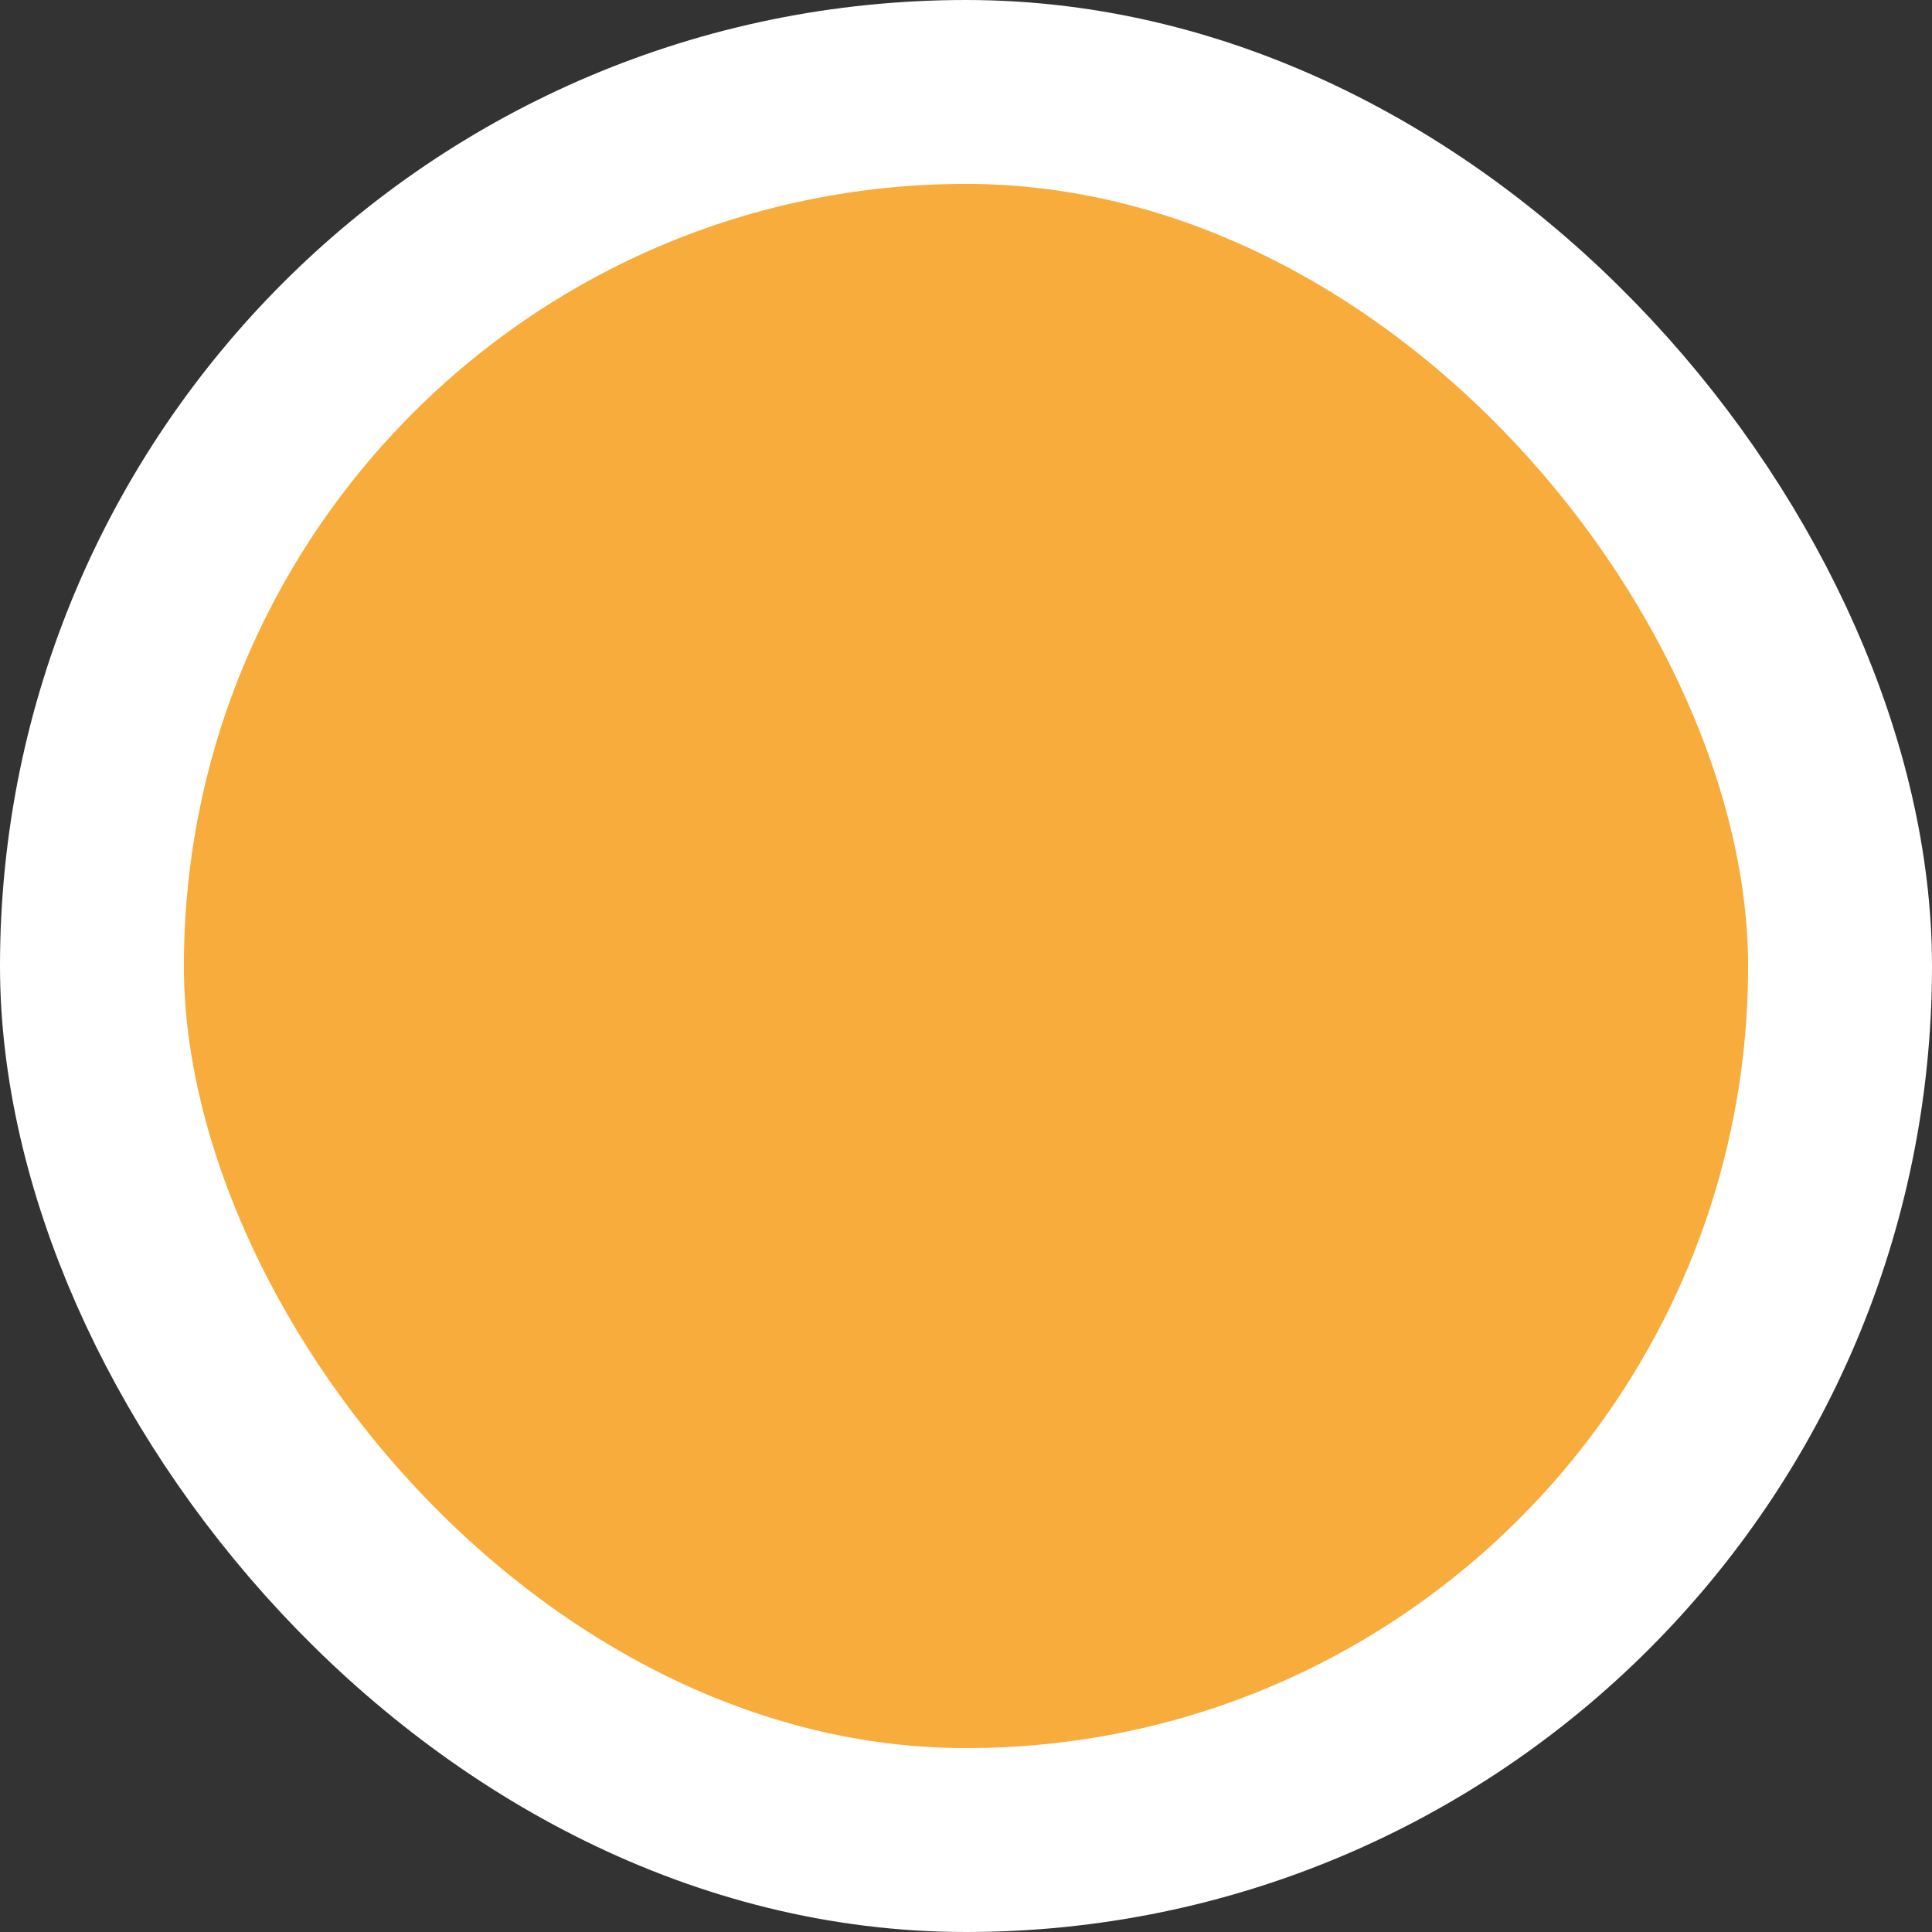 <svg xmlns="http://www.w3.org/2000/svg" width="21.011" height="21.011" viewBox="0 0 21.011 21.011"><rect x="0" y="0" width="21.011" height="21.011" fill="#333333" stroke="none"/><rect width="19.011" height="19.011" rx="9.506" transform="translate(1 1)" fill="#f7ac3b" stroke="#fff" stroke-miterlimit="10" stroke-width="2"/></svg>